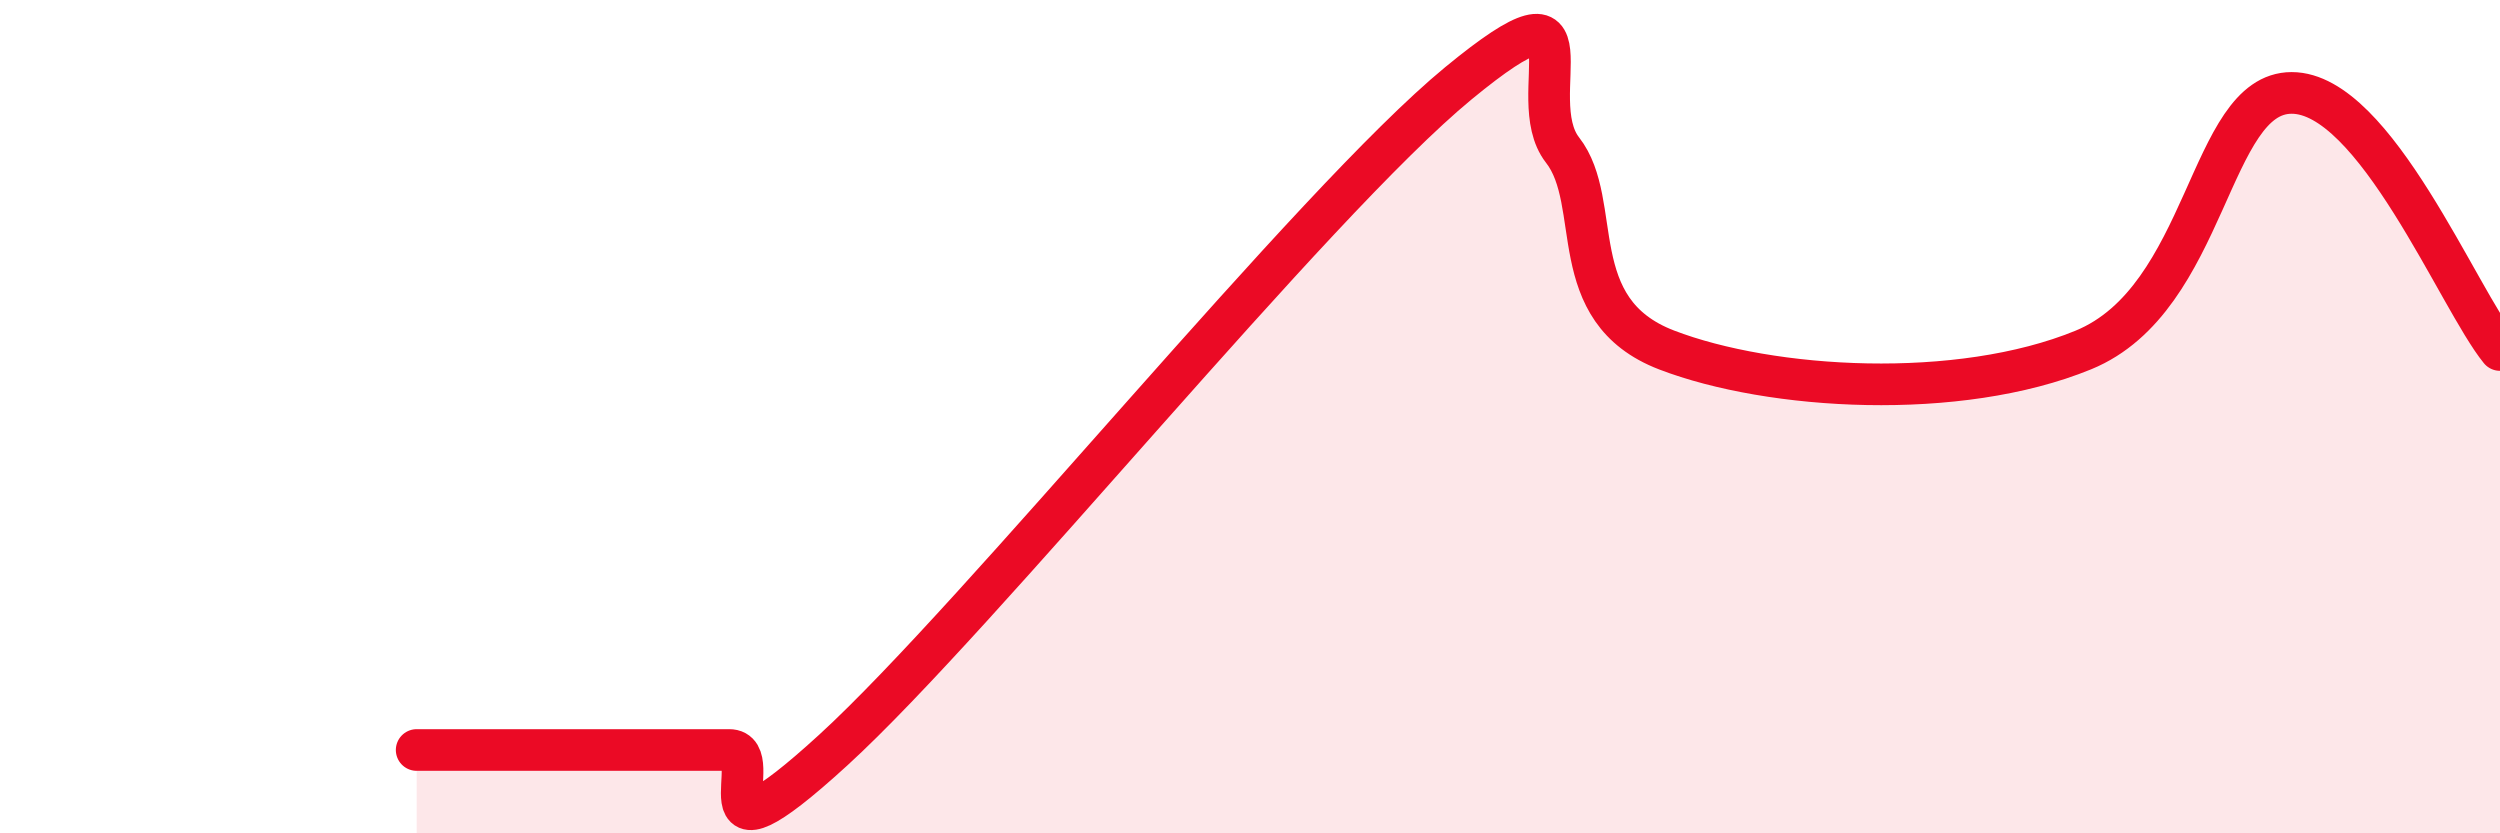 
    <svg width="60" height="20" viewBox="0 0 60 20" xmlns="http://www.w3.org/2000/svg">
      <path
        d="M 10,18 C 10.5,18 11.5,18 12.5,18 C 13.5,18 14,18 15,18 C 16,18 16.5,18 17.5,18 C 18.5,18 16.5,21.2 20,18 C 23.5,14.8 31.5,4.88 35,2 C 38.5,-0.88 36.5,2.32 37.5,3.6 C 38.5,4.88 37.5,7.44 40,8.4 C 42.5,9.36 47,9.63 50,8.4 C 53,7.17 53,2.23 55,2.23 C 57,2.23 59,7.17 60,8.4L60 20L10 20Z"
        fill="#EB0A25"
        opacity="0.1"
        stroke-linecap="round"
        stroke-linejoin="round"
      />
      <path
        d="M 10,18 C 10.5,18 11.5,18 12.5,18 C 13.5,18 14,18 15,18 C 16,18 16.5,18 17.5,18 C 18.5,18 16.5,21.2 20,18 C 23.5,14.8 31.5,4.88 35,2 C 38.5,-0.88 36.5,2.32 37.5,3.6 C 38.5,4.88 37.5,7.44 40,8.4 C 42.5,9.36 47,9.63 50,8.4 C 53,7.17 53,2.23 55,2.23 C 57,2.23 59,7.17 60,8.4"
        stroke="#EB0A25"
        stroke-width="1"
        fill="none"
        stroke-linecap="round"
        stroke-linejoin="round"
      />
    </svg>
  